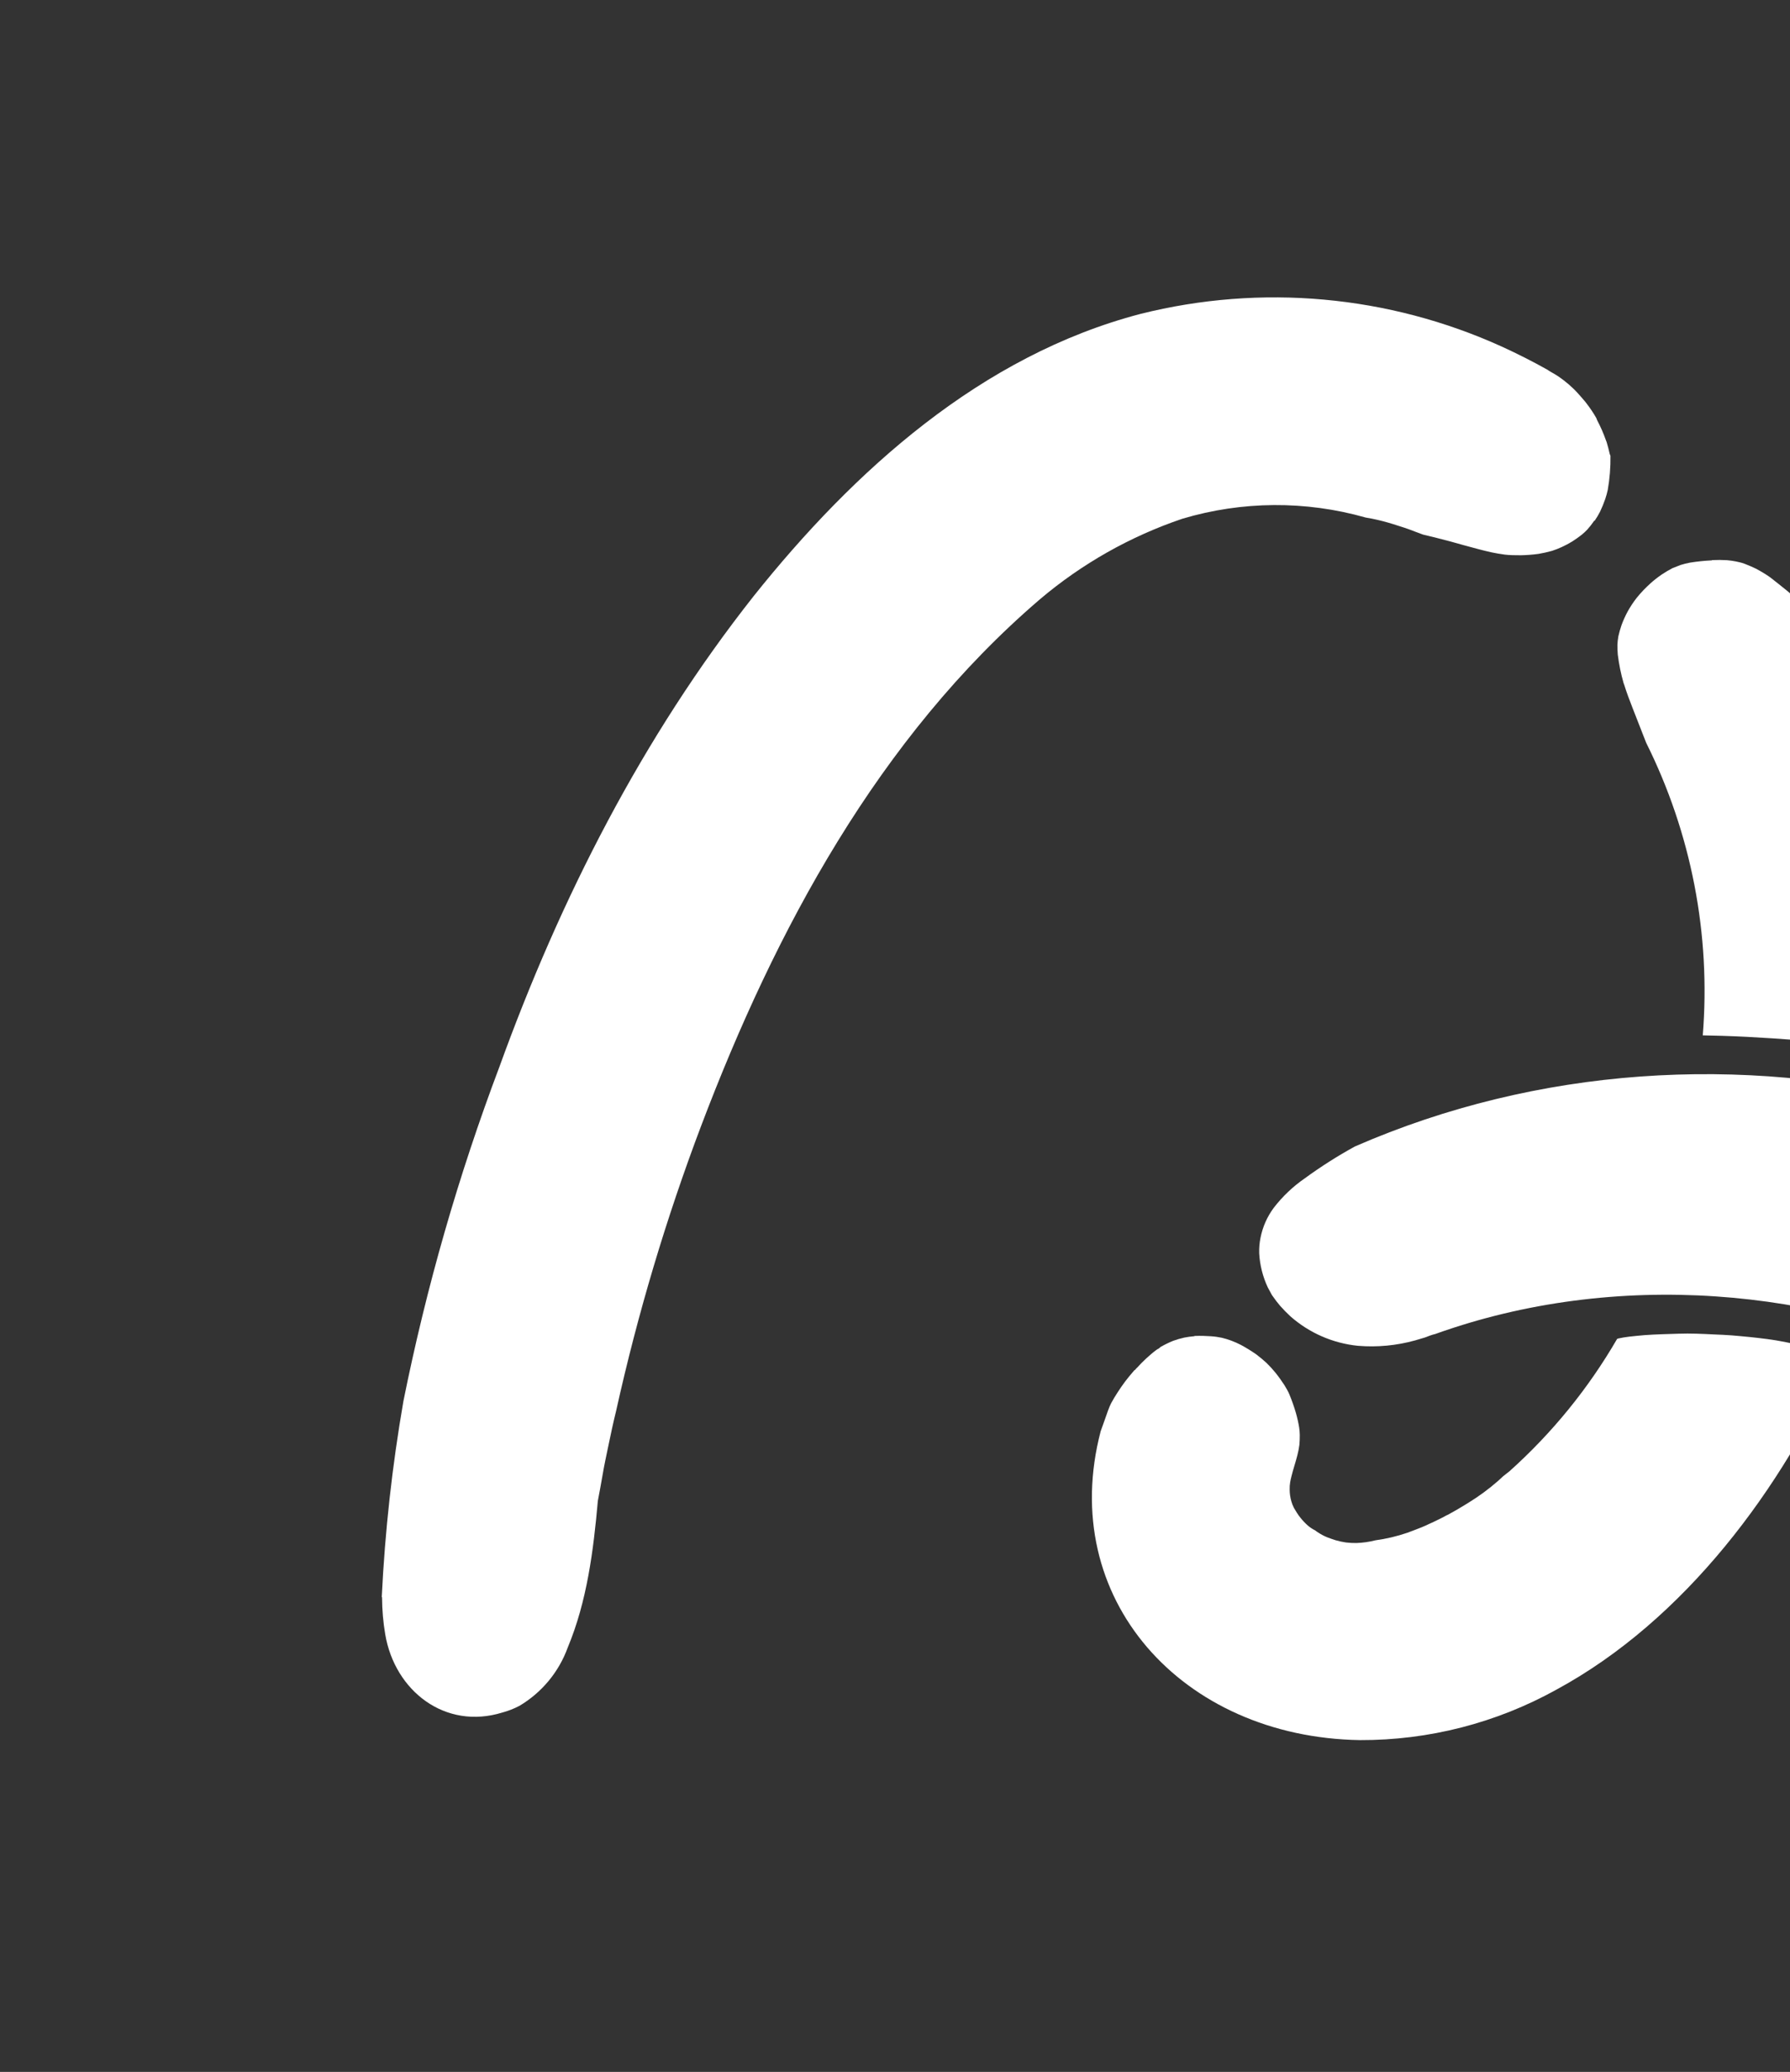 <?xml version="1.0" encoding="UTF-8"?> <svg xmlns="http://www.w3.org/2000/svg" width="350" height="405" viewBox="0 0 350 405" fill="none"><rect x="0" y="0" width="350" height="405" fill="#333333" stroke="none"/><path d="M247.889 251.649L248.691 253.131L248.915 253.447C249.35 254.075 249.815 254.681 250.311 255.262C250.961 255.996 251.595 256.636 252.295 257.291C255.992 260.558 260.623 262.58 265.532 263.071C269.288 263.38 273.069 263.021 276.7 262.013L278.617 261.445C279.264 261.192 279.929 260.932 280.611 260.766L280.419 260.841C351.635 235.171 439.805 276.277 440.515 339.135C440.879 374.223 408.271 387.378 409.955 412.789C411.553 436.74 441.961 448.195 468.09 422.137C507.445 370.044 502.528 324.449 471.186 277.787C424.856 214.367 336.335 192.95 264.923 224.104C261.523 225.971 258.246 228.054 255.114 230.341C252.806 231.934 250.762 233.878 249.053 236.101C247.771 237.83 246.889 239.822 246.471 241.933C246.267 242.936 246.179 243.958 246.21 244.981C246.339 247.29 246.909 249.554 247.889 251.649Z" fill="white"></path><path d="M116.896 293.391C117.213 291.673 117.558 289.924 117.84 288.22C118.122 286.515 118.542 284.596 118.919 282.774C119.405 280.404 119.915 278.046 120.491 275.702C124.689 256.796 130.234 238.214 137.086 220.1C151.606 181.795 171.83 144.144 203.31 117.165C211.531 110.198 220.995 104.848 231.203 101.395C242.881 97.917 255.308 97.837 267.029 101.166C267.437 101.228 267.852 101.308 268.266 101.388C269.683 101.676 271.084 102.038 272.463 102.471C273.908 102.915 275.318 103.373 276.751 103.942L278.261 104.502C280.038 104.917 281.786 105.363 283.541 105.827L286.191 106.566C287.995 107.051 289.788 107.561 291.6 107.962C292.478 108.143 293.366 108.3 294.259 108.415C295.151 108.53 296.324 108.536 297.353 108.537C298.513 108.516 299.671 108.427 300.82 108.271C301.715 108.12 302.6 107.921 303.474 107.677C304.111 107.468 304.736 107.224 305.346 106.945C306.047 106.626 306.728 106.266 307.386 105.865C308.049 105.444 308.68 104.995 309.298 104.512C309.668 104.208 310.019 103.882 310.349 103.536C310.838 102.996 311.288 102.422 311.695 101.819L311.818 101.771C312.198 101.213 312.544 100.633 312.854 100.034C313.245 99.213 313.589 98.371 313.885 97.512C314.078 96.934 314.239 96.346 314.367 95.75C314.752 93.557 314.929 91.332 314.896 89.106L314.752 88.739C314.587 87.956 314.37 87.193 314.152 86.431L314.002 86.046C313.53 84.708 312.96 83.407 312.298 82.152L312.127 81.715C311.586 80.766 310.981 79.857 310.316 78.993L310.398 79.203L310.343 79.063L310.391 79.185L310.316 78.993L310.022 78.603C309.496 77.981 308.971 77.359 308.41 76.751C307.849 76.143 307.281 75.619 306.696 75.102C306.059 74.561 305.395 74.053 304.708 73.579C304.246 73.275 303.773 72.996 303.284 72.723C302.794 72.451 302.835 72.454 302.638 72.31C299.726 70.677 296.731 69.158 293.652 67.752C271.504 57.701 246.605 55.447 223.012 61.357C191.891 69.492 166.975 91.947 147.34 116.554C125.645 144.045 109.561 175.617 97.673 208.475C89.64 229.742 83.353 251.629 78.874 273.918C76.682 286.557 75.271 299.319 74.648 312.132L74.703 312.272C74.714 314.692 74.923 317.107 75.328 319.493C77.207 330.542 87.041 338.197 98.207 334.759C99.371 334.446 100.498 334.005 101.567 333.445C105.947 330.848 109.29 326.809 111.021 322.02C114.78 313.004 116.036 303.11 116.896 293.391Z" fill="white"></path><path d="M320.048 116.832C319.375 117.689 318.773 118.599 318.247 119.554C317.779 120.42 317.375 121.32 317.04 122.246C316.802 122.945 316.602 123.656 316.441 124.377C316.341 124.934 316.278 125.498 316.253 126.064C316.238 126.696 316.282 127.324 316.326 127.953C316.558 129.849 316.94 131.723 317.469 133.559L317.571 133.821C318.041 135.333 318.599 136.81 319.174 138.28L320.953 142.83L321.877 145.193C330.704 162.894 334.53 182.67 332.943 202.387C334.202 202.406 335.465 202.436 336.732 202.479C339.998 202.574 343.256 202.753 346.528 202.966C349.799 203.18 353.144 203.426 356.439 203.751C362.126 204.312 367.805 205.057 373.472 206.029C375.385 182.791 371.839 159.427 363.116 137.803L361.408 133.85C360.881 132.502 360.173 131.206 359.523 129.906C358.874 128.606 357.899 126.889 357.063 125.42C356.226 123.952 355.271 122.388 354.334 120.919C353.885 120.287 353.436 119.655 352.935 119.044C352.434 118.433 351.866 117.808 351.312 117.217C350.759 116.626 349.823 115.782 349.067 115.19C348.311 114.597 347.118 113.611 346.139 112.864C345.235 112.229 344.289 111.655 343.309 111.146C342.589 110.802 341.883 110.493 341.149 110.215C340.415 109.937 339.989 109.881 339.411 109.744C338.846 109.635 338.276 109.555 337.703 109.504C336.74 109.444 335.774 109.438 334.81 109.485L334.67 109.54C333.261 109.608 331.856 109.753 330.462 109.975C329.841 110.092 329.226 110.245 328.623 110.432C328.098 110.637 327.573 110.843 327.03 111.055C326.302 111.431 325.597 111.849 324.916 112.305C324.159 112.822 323.437 113.388 322.753 113.998C321.778 114.87 320.874 115.818 320.048 116.832Z" fill="white"></path><path d="M225.974 263.972C225.349 264.438 224.751 264.975 224.154 265.511C223.557 266.047 222.941 266.692 222.36 267.322L222.184 267.492C222.103 267.599 222.015 267.701 221.92 267.797L221.815 267.838C221.721 267.934 221.633 268.036 221.551 268.143C221.012 268.777 220.474 269.412 219.983 270.068C219.493 270.723 219.017 271.414 218.565 272.116C218.113 272.817 217.678 273.512 217.281 274.252C216.885 274.992 216.424 276.342 216.057 277.414L215.218 279.76C206.668 312.382 231.049 339.591 265.91 340.143C279.334 340.194 292.549 336.805 304.292 330.299C329.386 316.713 348.57 290.95 360.017 265.065C358.813 264.669 357.692 264.279 356.403 263.976L355.505 263.743C353.275 263.202 351.074 262.731 348.885 262.296C346.697 261.86 344.393 261.591 342.119 261.35C340.948 261.243 339.769 261.119 338.604 261.029C337.439 260.94 336.271 260.893 335.102 260.845C332.817 260.73 330.515 260.621 328.246 260.702C325.977 260.782 323.771 260.817 321.537 260.985C320.541 261.071 319.588 261.162 318.565 261.279C317.833 261.363 317.106 261.486 316.388 261.646C316.321 261.663 316.256 261.689 316.195 261.722C310.586 271.396 303.485 280.124 295.155 287.585L293.936 288.545C293.613 288.853 293.283 289.144 292.942 289.459C291.119 291.056 289.164 292.496 287.098 293.762C285.801 294.572 284.49 295.347 283.158 296.069C282.756 296.227 282.387 296.472 281.998 296.664C280.884 297.221 279.781 297.753 278.594 298.278C277.407 298.803 276.319 299.168 275.181 299.613C273.147 300.308 271.05 300.803 268.92 301.093C267.719 301.399 266.49 301.575 265.251 301.619C264.564 301.63 263.876 301.595 263.193 301.516C262.508 301.416 261.831 301.27 261.166 301.078C260.633 300.903 260.101 300.728 259.579 300.528C258.959 300.281 258.365 299.972 257.806 299.607C257.574 299.467 257.351 299.311 257.14 299.141C256.629 298.891 256.153 298.575 255.723 298.202C255.215 297.753 254.746 297.261 254.321 296.733C254.05 296.403 253.799 296.056 253.572 295.694L253 294.747C252.788 294.334 252.618 293.9 252.494 293.452C252.282 292.712 252.173 291.947 252.169 291.178C252.155 290.692 252.188 290.206 252.268 289.727C252.326 289.361 252.42 288.981 252.514 288.602C252.853 287.198 253.331 285.841 253.677 284.455C253.849 283.786 253.982 283.108 254.073 282.423C254.123 281.778 254.156 281.14 254.147 280.497C254.138 280.019 254.1 279.542 254.032 279.069C253.874 278.092 253.657 277.126 253.385 276.175C253.032 274.971 252.616 273.786 252.138 272.627C251.885 271.979 251.509 271.379 251.151 270.773C250.596 269.921 250.013 269.1 249.383 268.316C248.835 267.644 248.248 267.005 247.626 266.401C246.997 265.826 246.338 265.277 245.649 264.753C244.684 264.078 243.681 263.46 242.645 262.901C242.043 262.589 241.423 262.312 240.788 262.073C240.173 261.844 239.546 261.651 238.908 261.497C238.228 261.359 237.538 261.246 236.775 261.201C235.718 261.13 234.716 261.098 233.624 261.142L233.484 261.197C232.841 261.25 232.202 261.338 231.569 261.461C230.82 261.629 230.082 261.844 229.359 262.104C228.516 262.453 227.696 262.854 226.903 263.306C226.736 263.499 226.526 263.651 226.289 263.748C226.163 263.838 226.072 263.914 225.974 263.972Z" fill="white"></path></svg> 